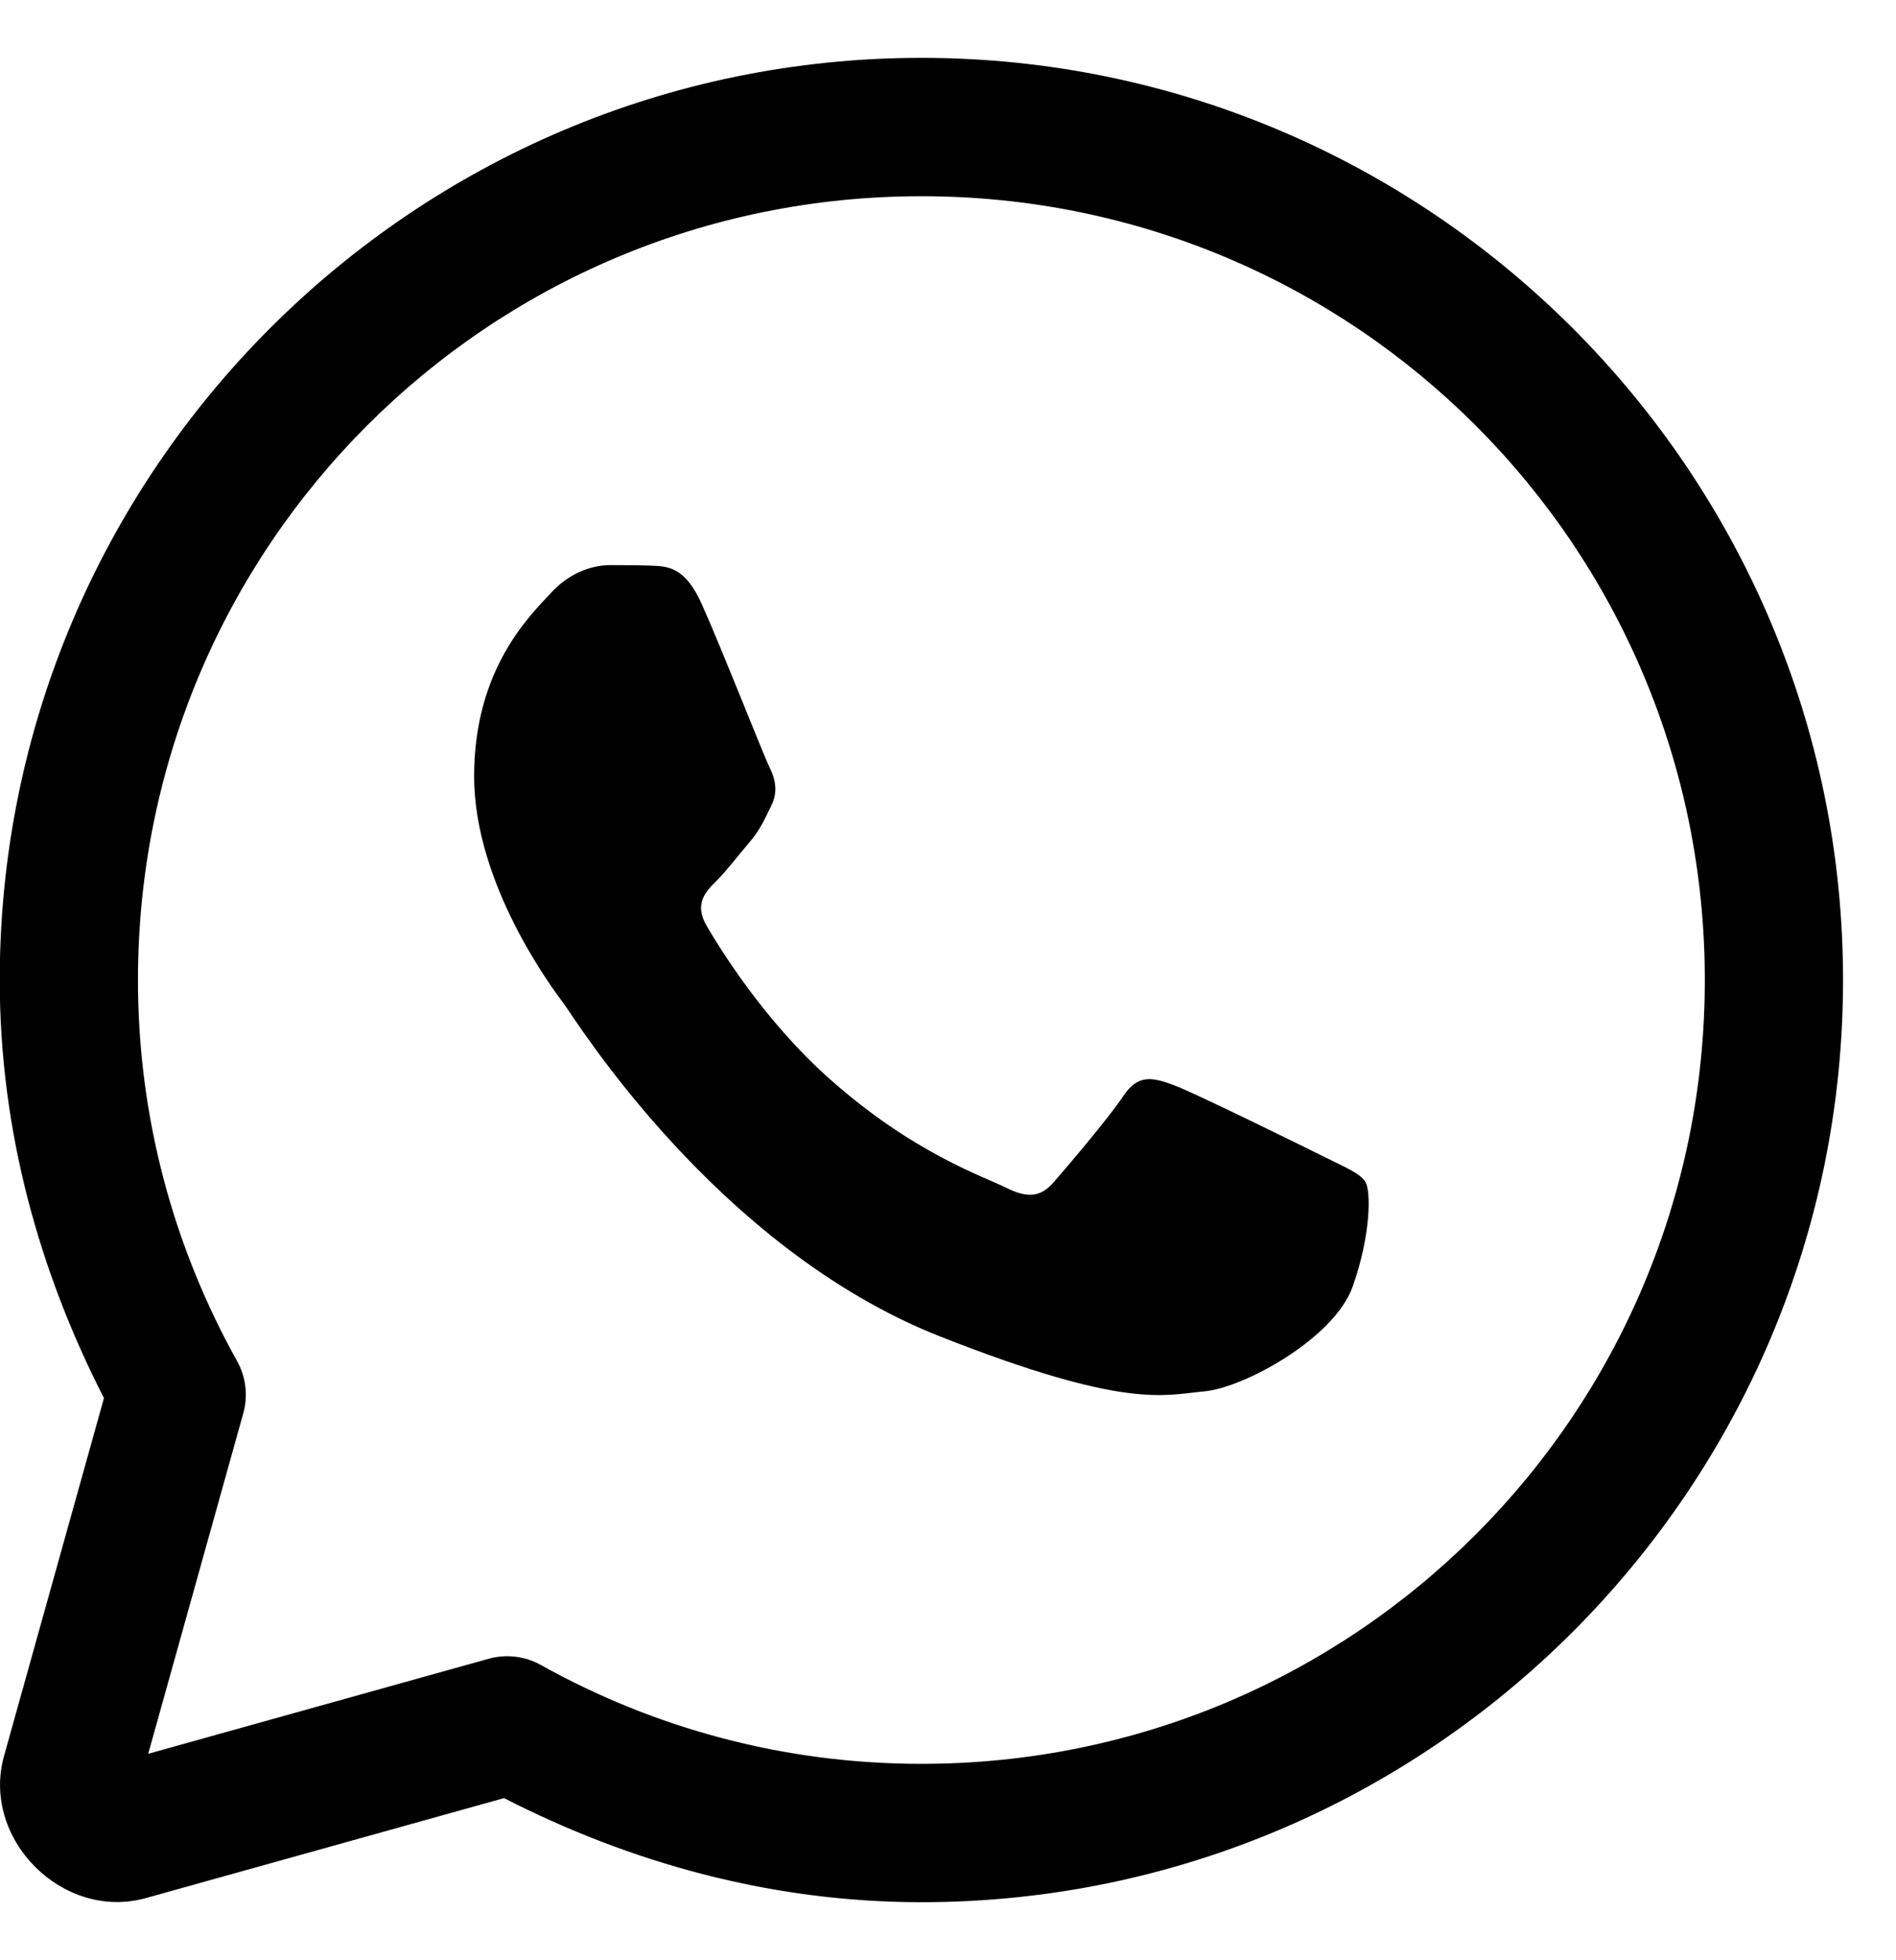 <svg width="30" height="31" viewBox="0 0 30 31" fill="none" xmlns="http://www.w3.org/2000/svg">
<path d="M14.579 0.915C6.538 0.915 -0.004 7.458 -0.004 15.499C-0.004 17.887 0.625 20.119 1.645 22.11L0.064 27.769C-0.304 29.084 0.996 30.384 2.311 30.016L7.975 28.436C9.964 29.453 12.193 30.082 14.579 30.082C22.62 30.082 29.162 23.54 29.162 15.499C29.162 7.458 22.62 0.915 14.579 0.915ZM14.579 3.103C21.438 3.103 26.975 8.64 26.975 15.499C26.975 22.357 21.438 27.894 14.579 27.894C12.39 27.894 10.343 27.325 8.558 26.331C8.306 26.19 8.009 26.155 7.732 26.232L2.345 27.735L3.849 22.352C3.927 22.074 3.892 21.776 3.751 21.524C2.755 19.738 2.183 17.689 2.183 15.499C2.183 8.64 7.72 3.103 14.579 3.103ZM9.65 8.937C9.417 8.937 9.041 9.025 8.721 9.373C8.402 9.72 7.502 10.562 7.502 12.276C7.502 13.989 8.749 15.644 8.924 15.877C9.097 16.108 11.332 19.738 14.872 21.134C17.814 22.293 18.412 22.062 19.051 22.004C19.689 21.947 21.112 21.163 21.402 20.349C21.692 19.535 21.692 18.839 21.607 18.696C21.52 18.551 21.288 18.463 20.939 18.288C20.591 18.114 18.88 17.272 18.561 17.156C18.241 17.04 18.008 16.982 17.776 17.33C17.544 17.679 16.877 18.462 16.674 18.694C16.47 18.928 16.268 18.957 15.919 18.783C15.57 18.607 14.449 18.24 13.118 17.054C12.082 16.131 11.386 14.991 11.182 14.643C10.98 14.296 11.16 14.105 11.335 13.932C11.492 13.776 11.683 13.526 11.857 13.322C12.03 13.119 12.088 12.975 12.203 12.743C12.319 12.512 12.262 12.308 12.175 12.133C12.088 11.959 11.411 10.236 11.101 9.547C10.841 8.968 10.566 8.956 10.318 8.946C10.115 8.938 9.882 8.937 9.65 8.937Z" fill="black"/>
</svg>
